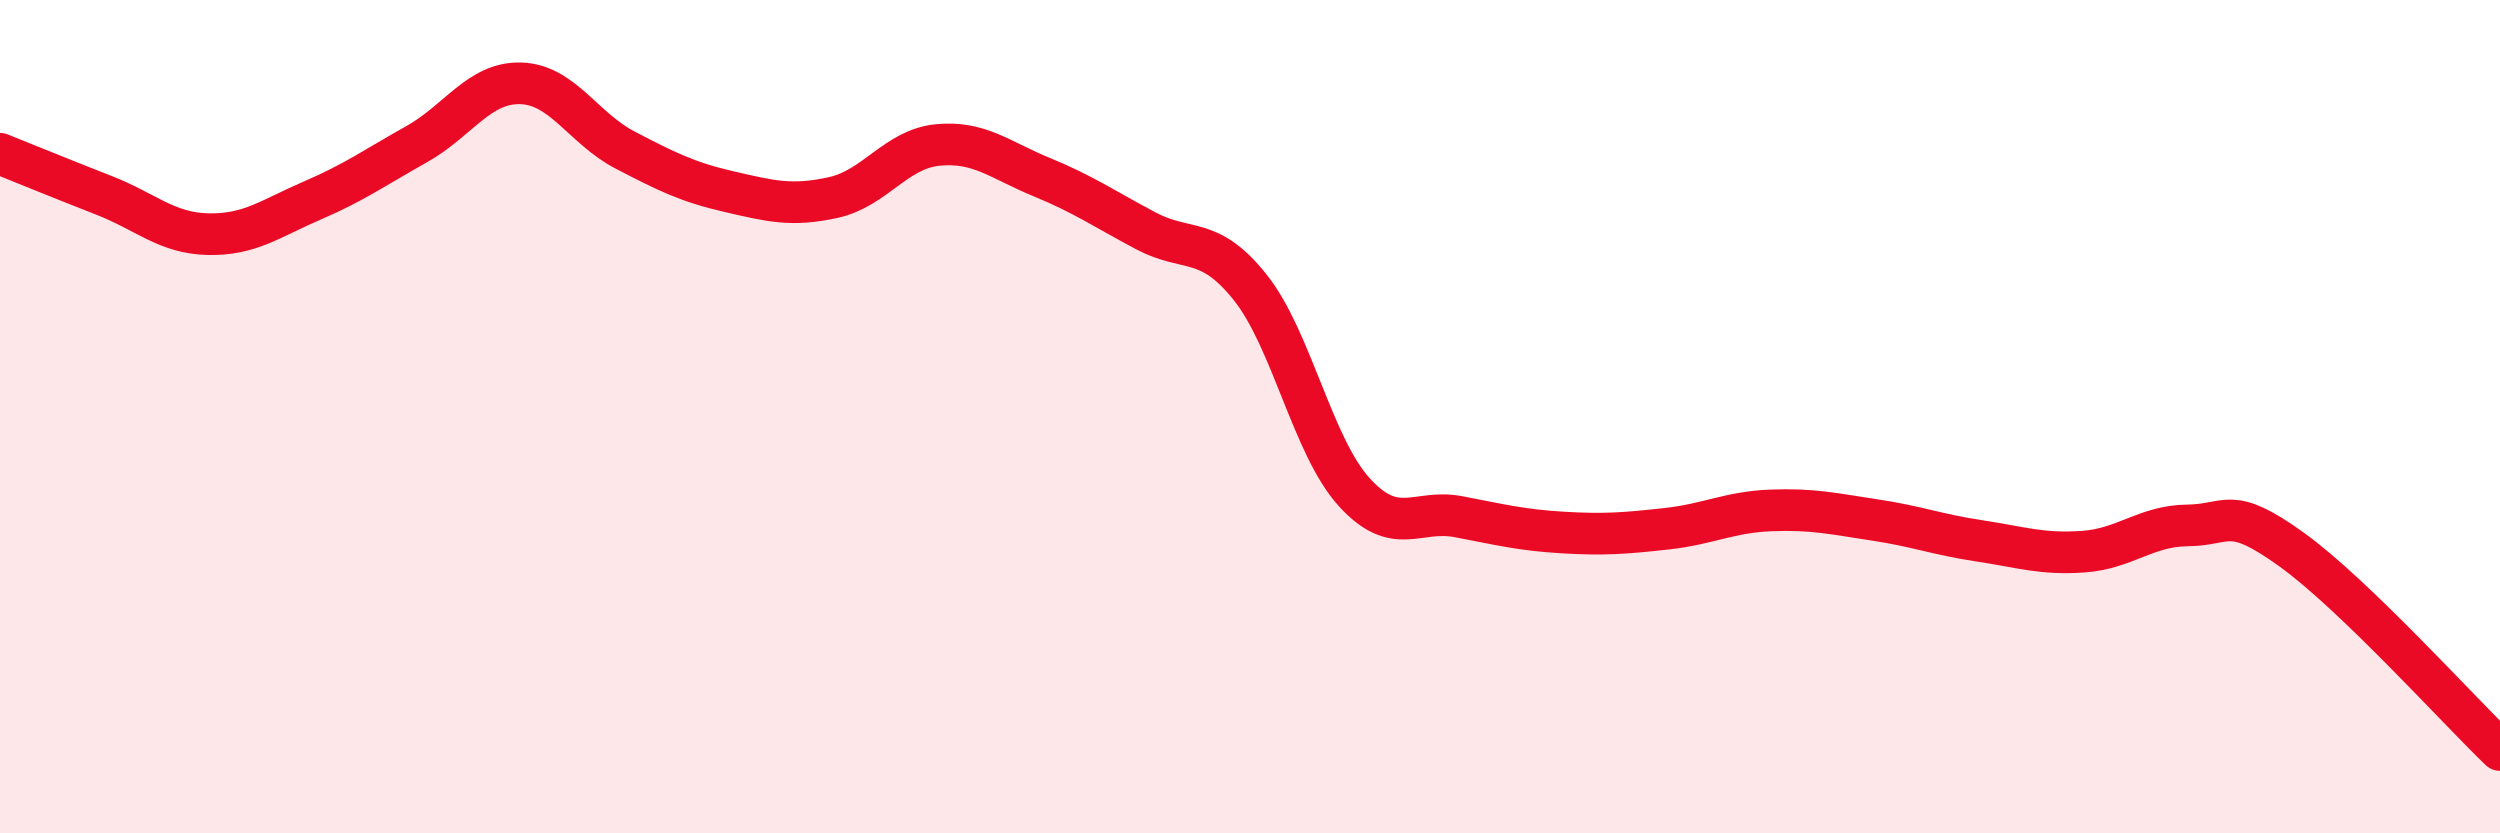 
    <svg width="60" height="20" viewBox="0 0 60 20" xmlns="http://www.w3.org/2000/svg">
      <path
        d="M 0,3.69 C 0.5,3.89 1.5,4.3 2.5,4.69 C 3.5,5.08 4,5.6 5,5.62 C 6,5.64 6.5,5.24 7.5,4.81 C 8.5,4.38 9,4.02 10,3.46 C 11,2.9 11.5,1.97 12.5,2 C 13.5,2.03 14,3.08 15,3.6 C 16,4.12 16.5,4.37 17.5,4.6 C 18.5,4.83 19,4.96 20,4.74 C 21,4.52 21.5,3.58 22.5,3.48 C 23.5,3.38 24,3.84 25,4.25 C 26,4.66 26.5,5.01 27.5,5.54 C 28.5,6.07 29,5.64 30,6.89 C 31,8.14 31.5,10.71 32.5,11.81 C 33.5,12.91 34,12.21 35,12.4 C 36,12.59 36.5,12.72 37.5,12.78 C 38.5,12.84 39,12.8 40,12.69 C 41,12.58 41.5,12.29 42.5,12.25 C 43.5,12.21 44,12.33 45,12.48 C 46,12.63 46.5,12.83 47.5,12.98 C 48.5,13.13 49,13.31 50,13.24 C 51,13.17 51.5,12.62 52.5,12.61 C 53.5,12.6 53.5,12.11 55,13.19 C 56.5,14.27 59,17.04 60,18L60 20L0 20Z"
        fill="#EB0A25"
        opacity="0.1"
        stroke-linecap="round"
        stroke-linejoin="round"
      />
      <path
        d="M 0,3.69 C 0.5,3.89 1.5,4.3 2.5,4.69 C 3.5,5.08 4,5.6 5,5.62 C 6,5.64 6.5,5.24 7.5,4.81 C 8.5,4.38 9,4.02 10,3.46 C 11,2.9 11.5,1.97 12.5,2 C 13.5,2.03 14,3.08 15,3.6 C 16,4.12 16.5,4.37 17.5,4.6 C 18.5,4.83 19,4.96 20,4.74 C 21,4.52 21.5,3.58 22.5,3.48 C 23.5,3.38 24,3.84 25,4.25 C 26,4.66 26.5,5.01 27.5,5.54 C 28.5,6.07 29,5.64 30,6.89 C 31,8.14 31.5,10.71 32.5,11.81 C 33.5,12.91 34,12.21 35,12.4 C 36,12.59 36.5,12.72 37.5,12.78 C 38.5,12.84 39,12.8 40,12.69 C 41,12.58 41.5,12.29 42.5,12.25 C 43.5,12.21 44,12.33 45,12.48 C 46,12.63 46.5,12.83 47.5,12.98 C 48.5,13.13 49,13.31 50,13.24 C 51,13.17 51.5,12.62 52.5,12.61 C 53.5,12.6 53.5,12.11 55,13.19 C 56.5,14.27 59,17.04 60,18"
        stroke="#EB0A25"
        stroke-width="1"
        fill="none"
        stroke-linecap="round"
        stroke-linejoin="round"
      />
    </svg>
  